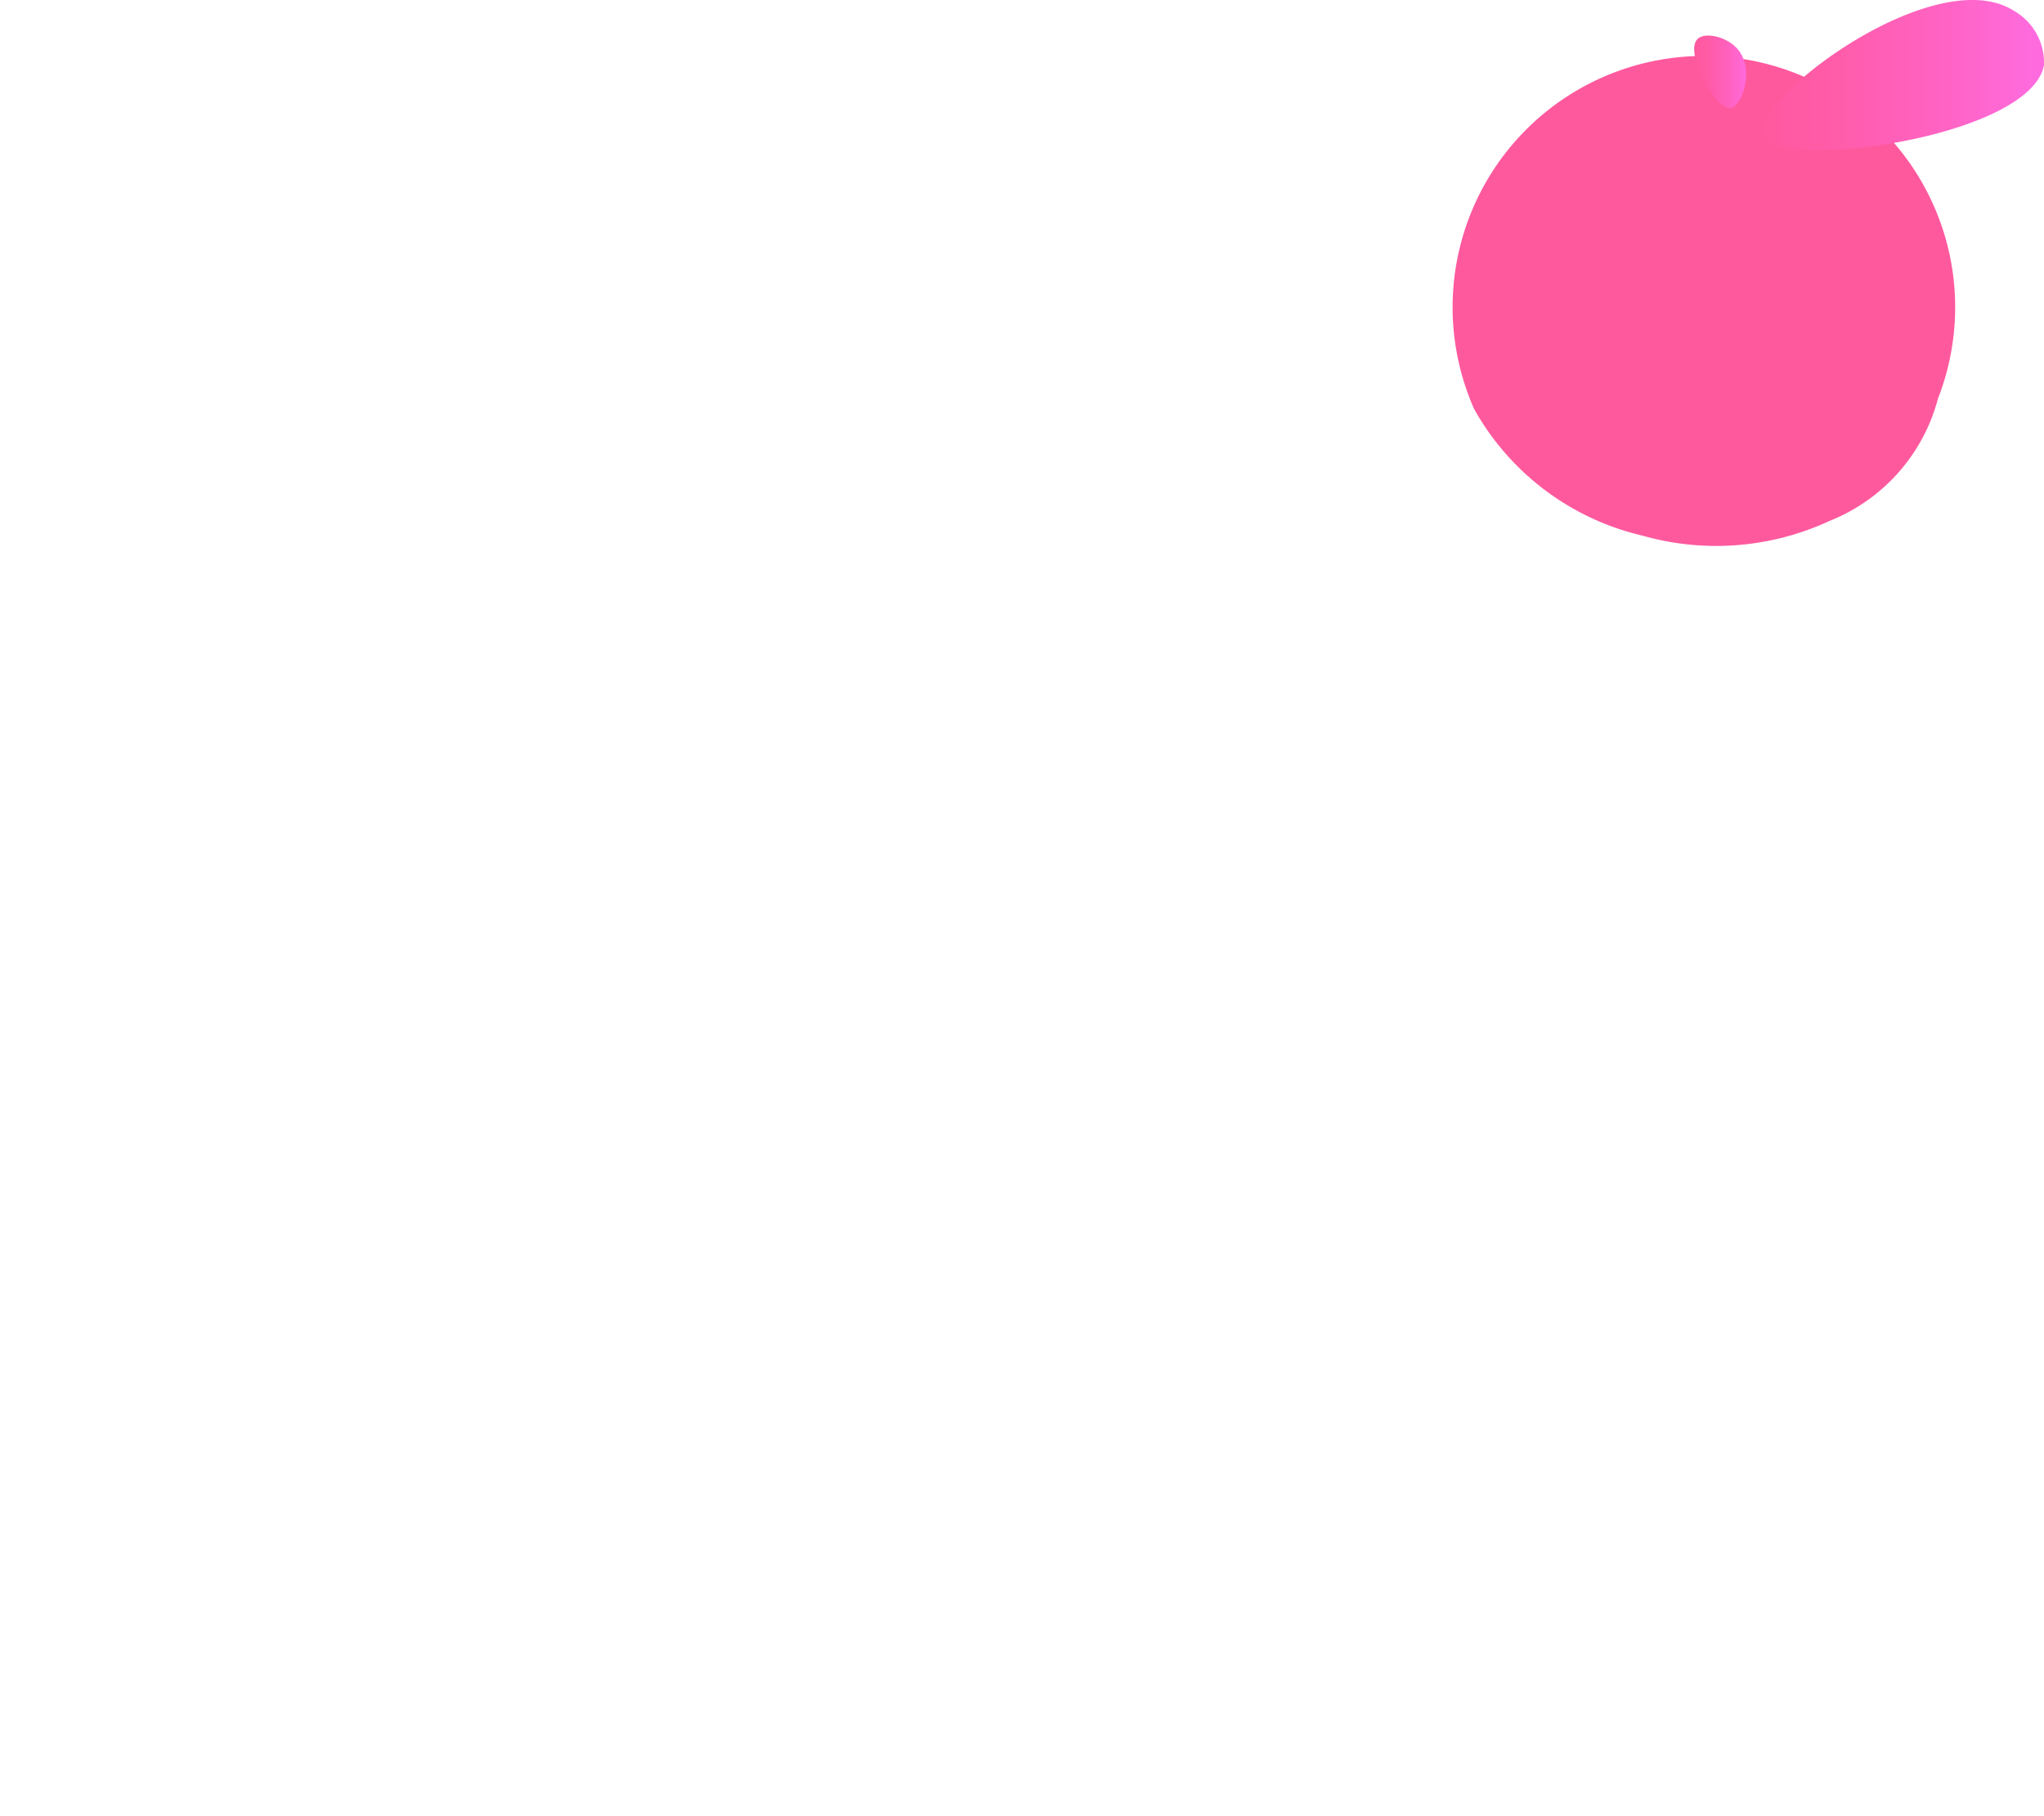 <?xml version="1.0" encoding="UTF-8" standalone="no"?>
<svg
   width="33.611"
   height="29.865"
   viewBox="0 0 33.611 29.865"
   version="1.1"
   id="svg855"
   sodipodi:docname="elem_01.svg"
   inkscape:version="1.1.2 (b8e25be8, 2022-02-05)"
   xmlns:inkscape="http://www.inkscape.org/namespaces/inkscape"
   xmlns:sodipodi="http://sodipodi.sourceforge.net/DTD/sodipodi-0.dtd"
   xmlns:xlink="http://www.w3.org/1999/xlink"
   xmlns="http://www.w3.org/2000/svg"
   xmlns:svg="http://www.w3.org/2000/svg">
  <sodipodi:namedview
     id="namedview857"
     pagecolor="#ffffff"
     bordercolor="#666666"
     borderopacity="1.0"
     inkscape:pageshadow="2"
     inkscape:pageopacity="0.0"
     inkscape:pagecheckerboard="0"
     showgrid="false"
     fit-margin-top="0"
     fit-margin-left="0"
     fit-margin-right="0"
     fit-margin-bottom="0"
     inkscape:zoom="7.978105"
     inkscape:cx="12.34629"
     inkscape:cy="19.114815"
     inkscape:window-width="1307"
     inkscape:window-height="701"
     inkscape:window-x="0"
     inkscape:window-y="25"
     inkscape:window-maximized="0"
     inkscape:current-layer="Сгруппировать_3" />
  <defs
     id="defs843">
    <linearGradient
       id="linear-gradient"
       x1="359.57"
       y1="748.306"
       x2="389.127"
       y2="748.306"
       gradientUnits="userSpaceOnUse"
       gradientTransform="scale(1.107,0.903)">
      <stop
         offset="0"
         stop-color="#9392ff"
         id="stop824" />
      <stop
         offset="0.288"
         stop-color="#8e88f8"
         id="stop826" />
      <stop
         offset="0.764"
         stop-color="#846fe7"
         id="stop828" />
      <stop
         offset="0.989"
         stop-color="#7e61de"
         id="stop830" />
    </linearGradient>
    <linearGradient
       id="linear-gradient-2"
       x1="4.31"
       y1="22.173"
       x2="5.319"
       y2="22.173"
       gradientUnits="objectBoundingBox">
      <stop
         offset="0"
         stop-color="#ff599e"
         id="stop833" />
      <stop
         offset="0.236"
         stop-color="#ff5ba7"
         id="stop835" />
      <stop
         offset="0.626"
         stop-color="#ff62c0"
         id="stop837" />
      <stop
         offset="0.989"
         stop-color="#ff6bde"
         id="stop839" />
    </linearGradient>
    <linearGradient
       id="linear-gradient-3"
       x1="438.874"
       y1="886.929"
       x2="442.254"
       y2="886.929"
       xlink:href="#linear-gradient-2"
       gradientTransform="scale(1.37,0.73)"
       gradientUnits="userSpaceOnUse" />
    <linearGradient
       inkscape:collect="always"
       xlink:href="#linear-gradient-2"
       id="linearGradient1076"
       gradientUnits="userSpaceOnUse"
       x1="593.61"
       y1="849.598"
       x2="601.843"
       y2="849.598"
       gradientTransform="scale(1.013,0.987)" />
    <linearGradient
       inkscape:collect="always"
       xlink:href="#linear-gradient-2"
       id="linearGradient1078"
       x1="701.65"
       y1="550.461"
       x2="702.66"
       y2="550.461"
       gradientTransform="scale(0.846,1.182)"
       gradientUnits="userSpaceOnUse" />
  </defs>
  <g
     id="Logo_full"
     data-name="Logo full"
     transform="translate(-579.014,-324)">
    <g
       id="Сгруппировать_3"
       data-name="Сгруппировать 3"
       transform="translate(579,324)">
      <g
         id="Сгруппировать_2"
         data-name="Сгруппировать 2"
         transform="translate(23.844)">
        <path
           id="Контур_2"
           data-name="Контур 2"
           d="m 573.562,665.867 a 4.132,4.132 0 1 0 -7.626,0.176 4.287,4.287 0 0 0 2.761,2.077 4.43,4.43 0 0 0 3.08,-0.24 2.985,2.985 0 0 0 1.785,-2.013 z"
           transform="translate(-565.524,-659.314)"
           fill="url(#linear-gradient-2)"
           style="fill:url(#linearGradient1076)" />
        <path
           id="Контур_3"
           data-name="Контур 3"
           d="m 594.16,651.3 c 0.188,-0.035 0.416,-0.67 0.085,-1 -0.185,-0.185 -0.526,-0.255 -0.638,-0.128 -0.207,0.228 0.303,1.173 0.553,1.128 z"
           transform="translate(-589.53,-649.523)"
           fill="url(#linear-gradient-3)"
           style="fill:url(#linearGradient1078)" />
        <path
           id="Контур_4"
           data-name="Контур 4"
           d="m 601.377,648.266 c 0.23,0.6 4.394,0.043 4.619,-1.149 a 0.979,0.979 0 0 0 -0.49,-0.894 c -1.299,-0.835 -4.347,1.471 -4.129,2.043 z"
           transform="translate(-596.216,-646.043)"
           fill="url(#linear-gradient-3)"
           style="fill:url(#linear-gradient-3)" />
      </g>
    </g>
  </g>
</svg>

